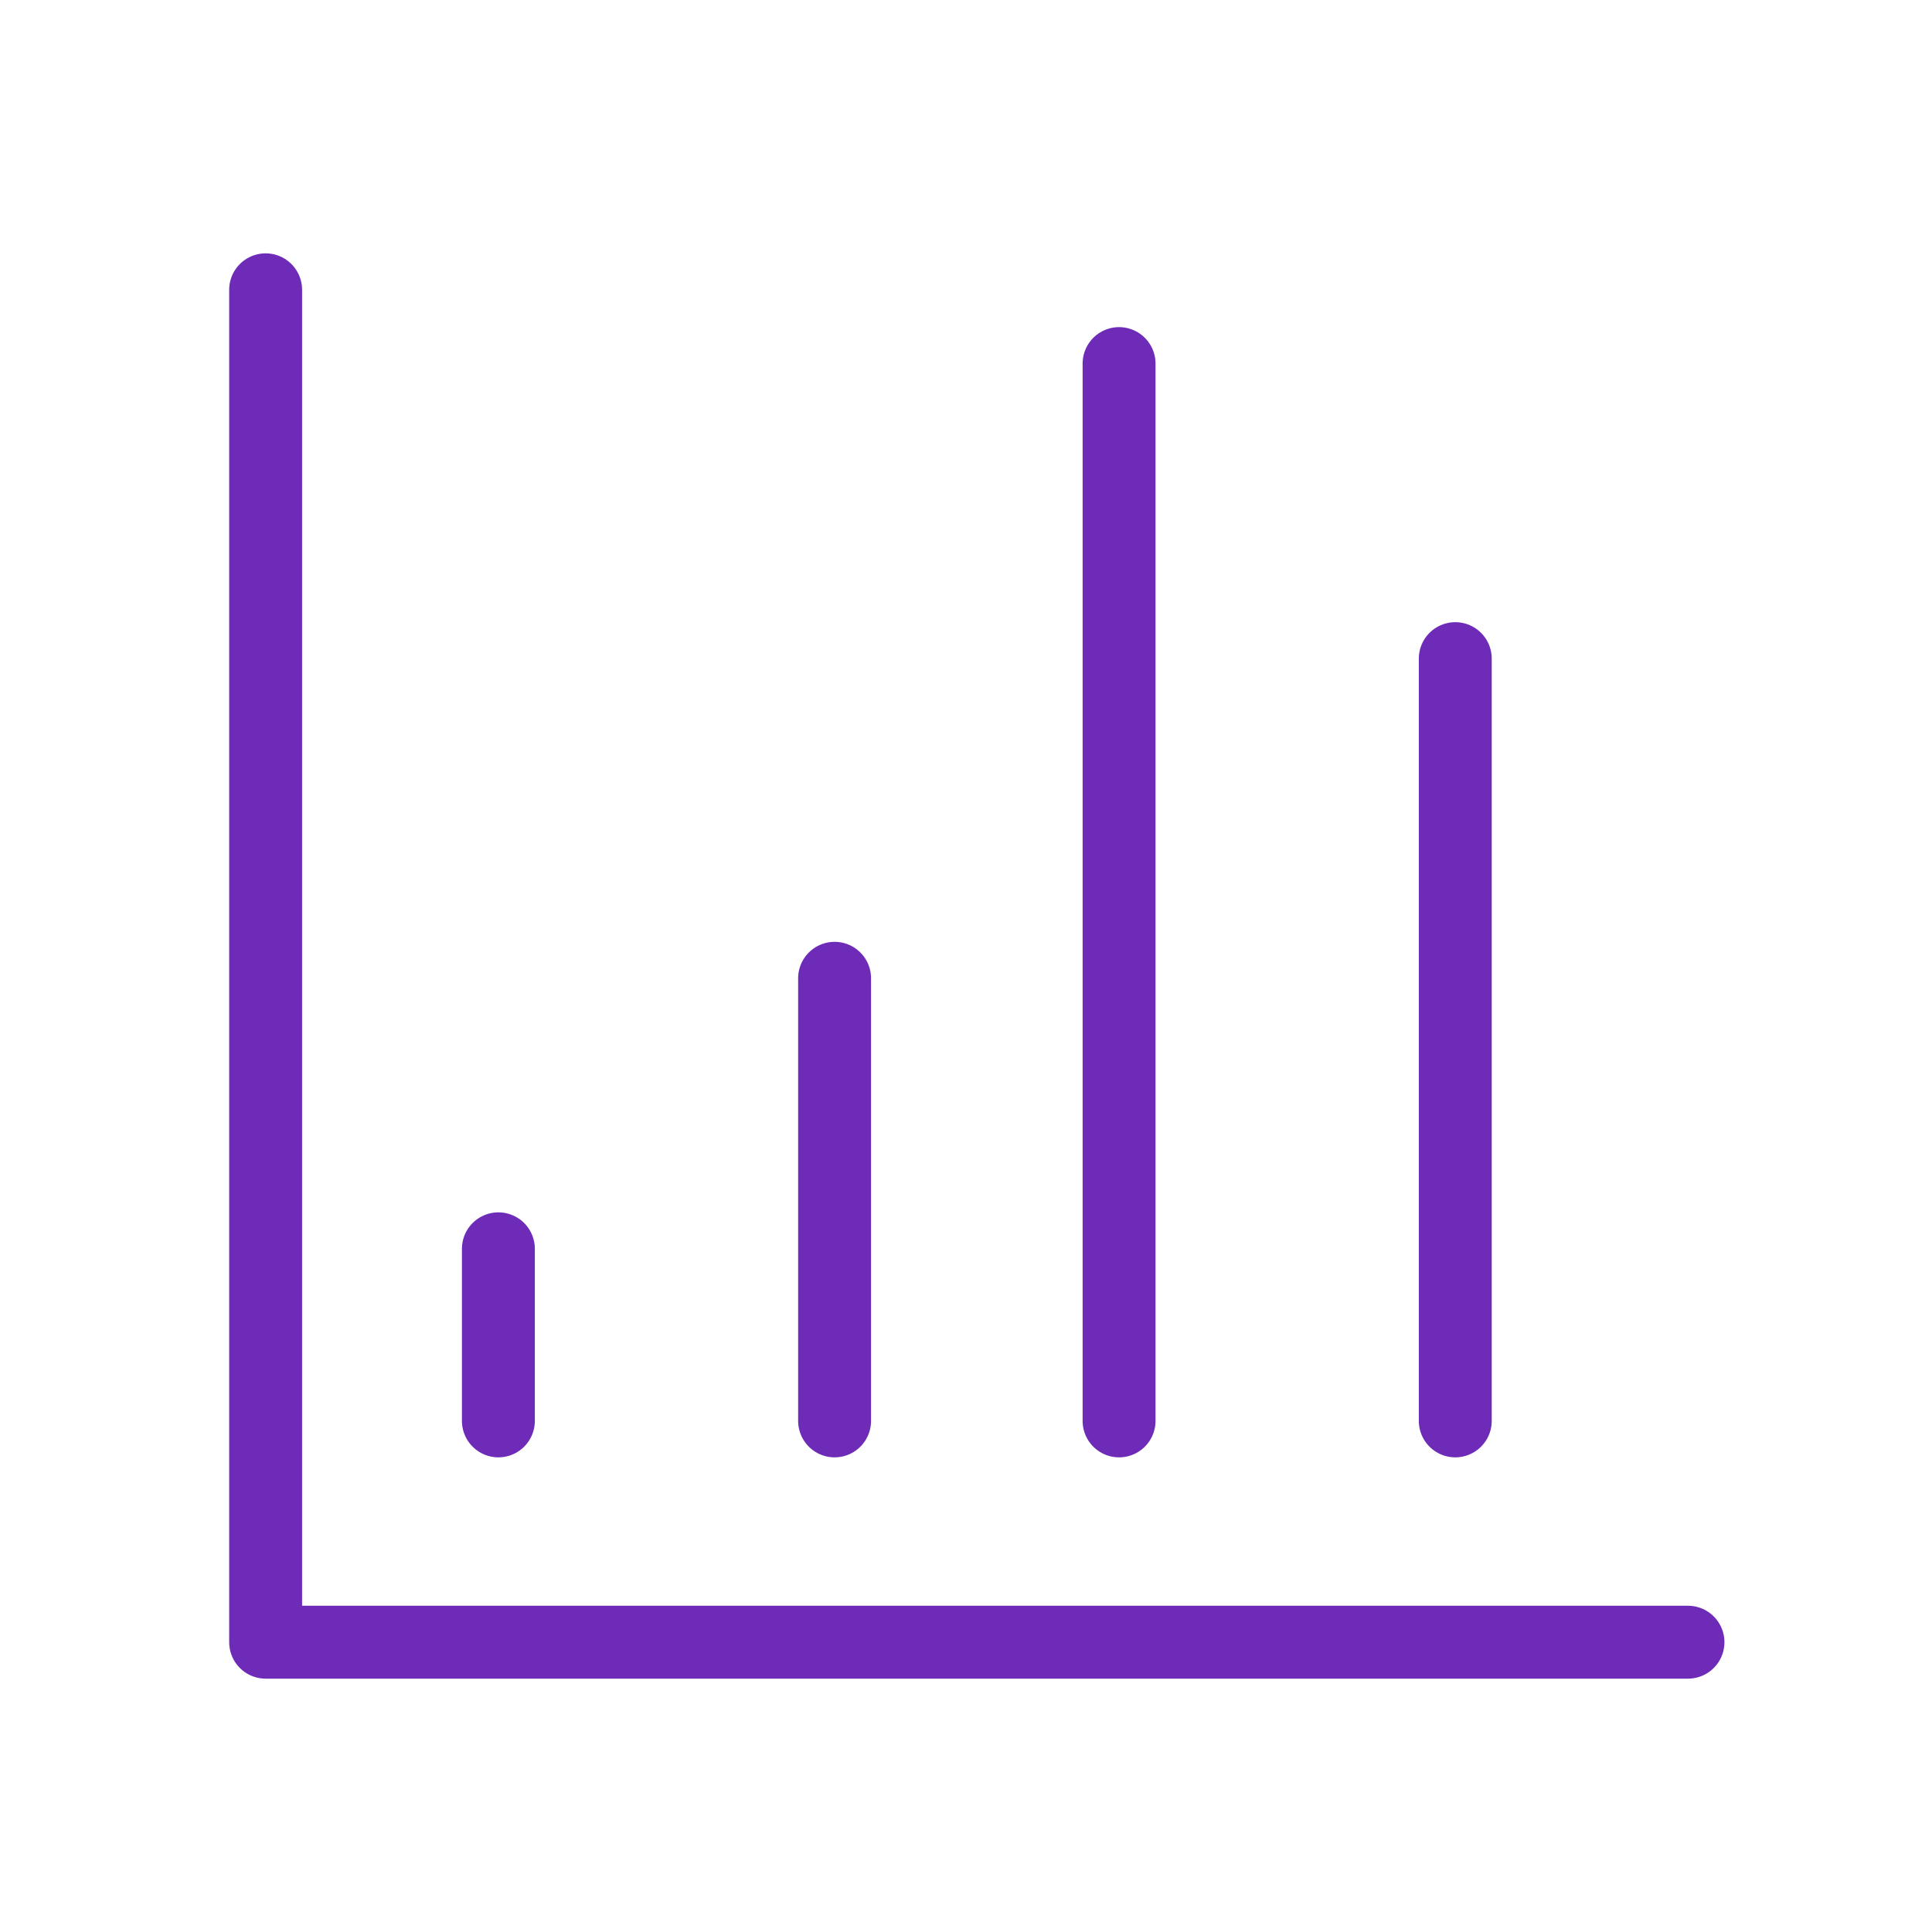 <svg width="53" height="53" viewBox="0 0 53 53" fill="none" xmlns="http://www.w3.org/2000/svg">
<path d="M7.287 7.95V45.05H46.306" stroke="#6E2BB8" stroke-width="2" stroke-linecap="round" stroke-linejoin="round"/>
<path d="M13.672 34.258V38.979" stroke="#6E2BB8" stroke-width="2" stroke-linecap="round" stroke-linejoin="round"/>
<path d="M22.895 26.837V38.979" stroke="#6E2BB8" stroke-width="2" stroke-linecap="round" stroke-linejoin="round"/>
<path d="M30.699 9.974V38.979" stroke="#6E2BB8" stroke-width="2" stroke-linecap="round" stroke-linejoin="round"/>
<path d="M39.922 18.068V38.979" stroke="#6E2BB8" stroke-width="2" stroke-linecap="round" stroke-linejoin="round"/>
</svg>
